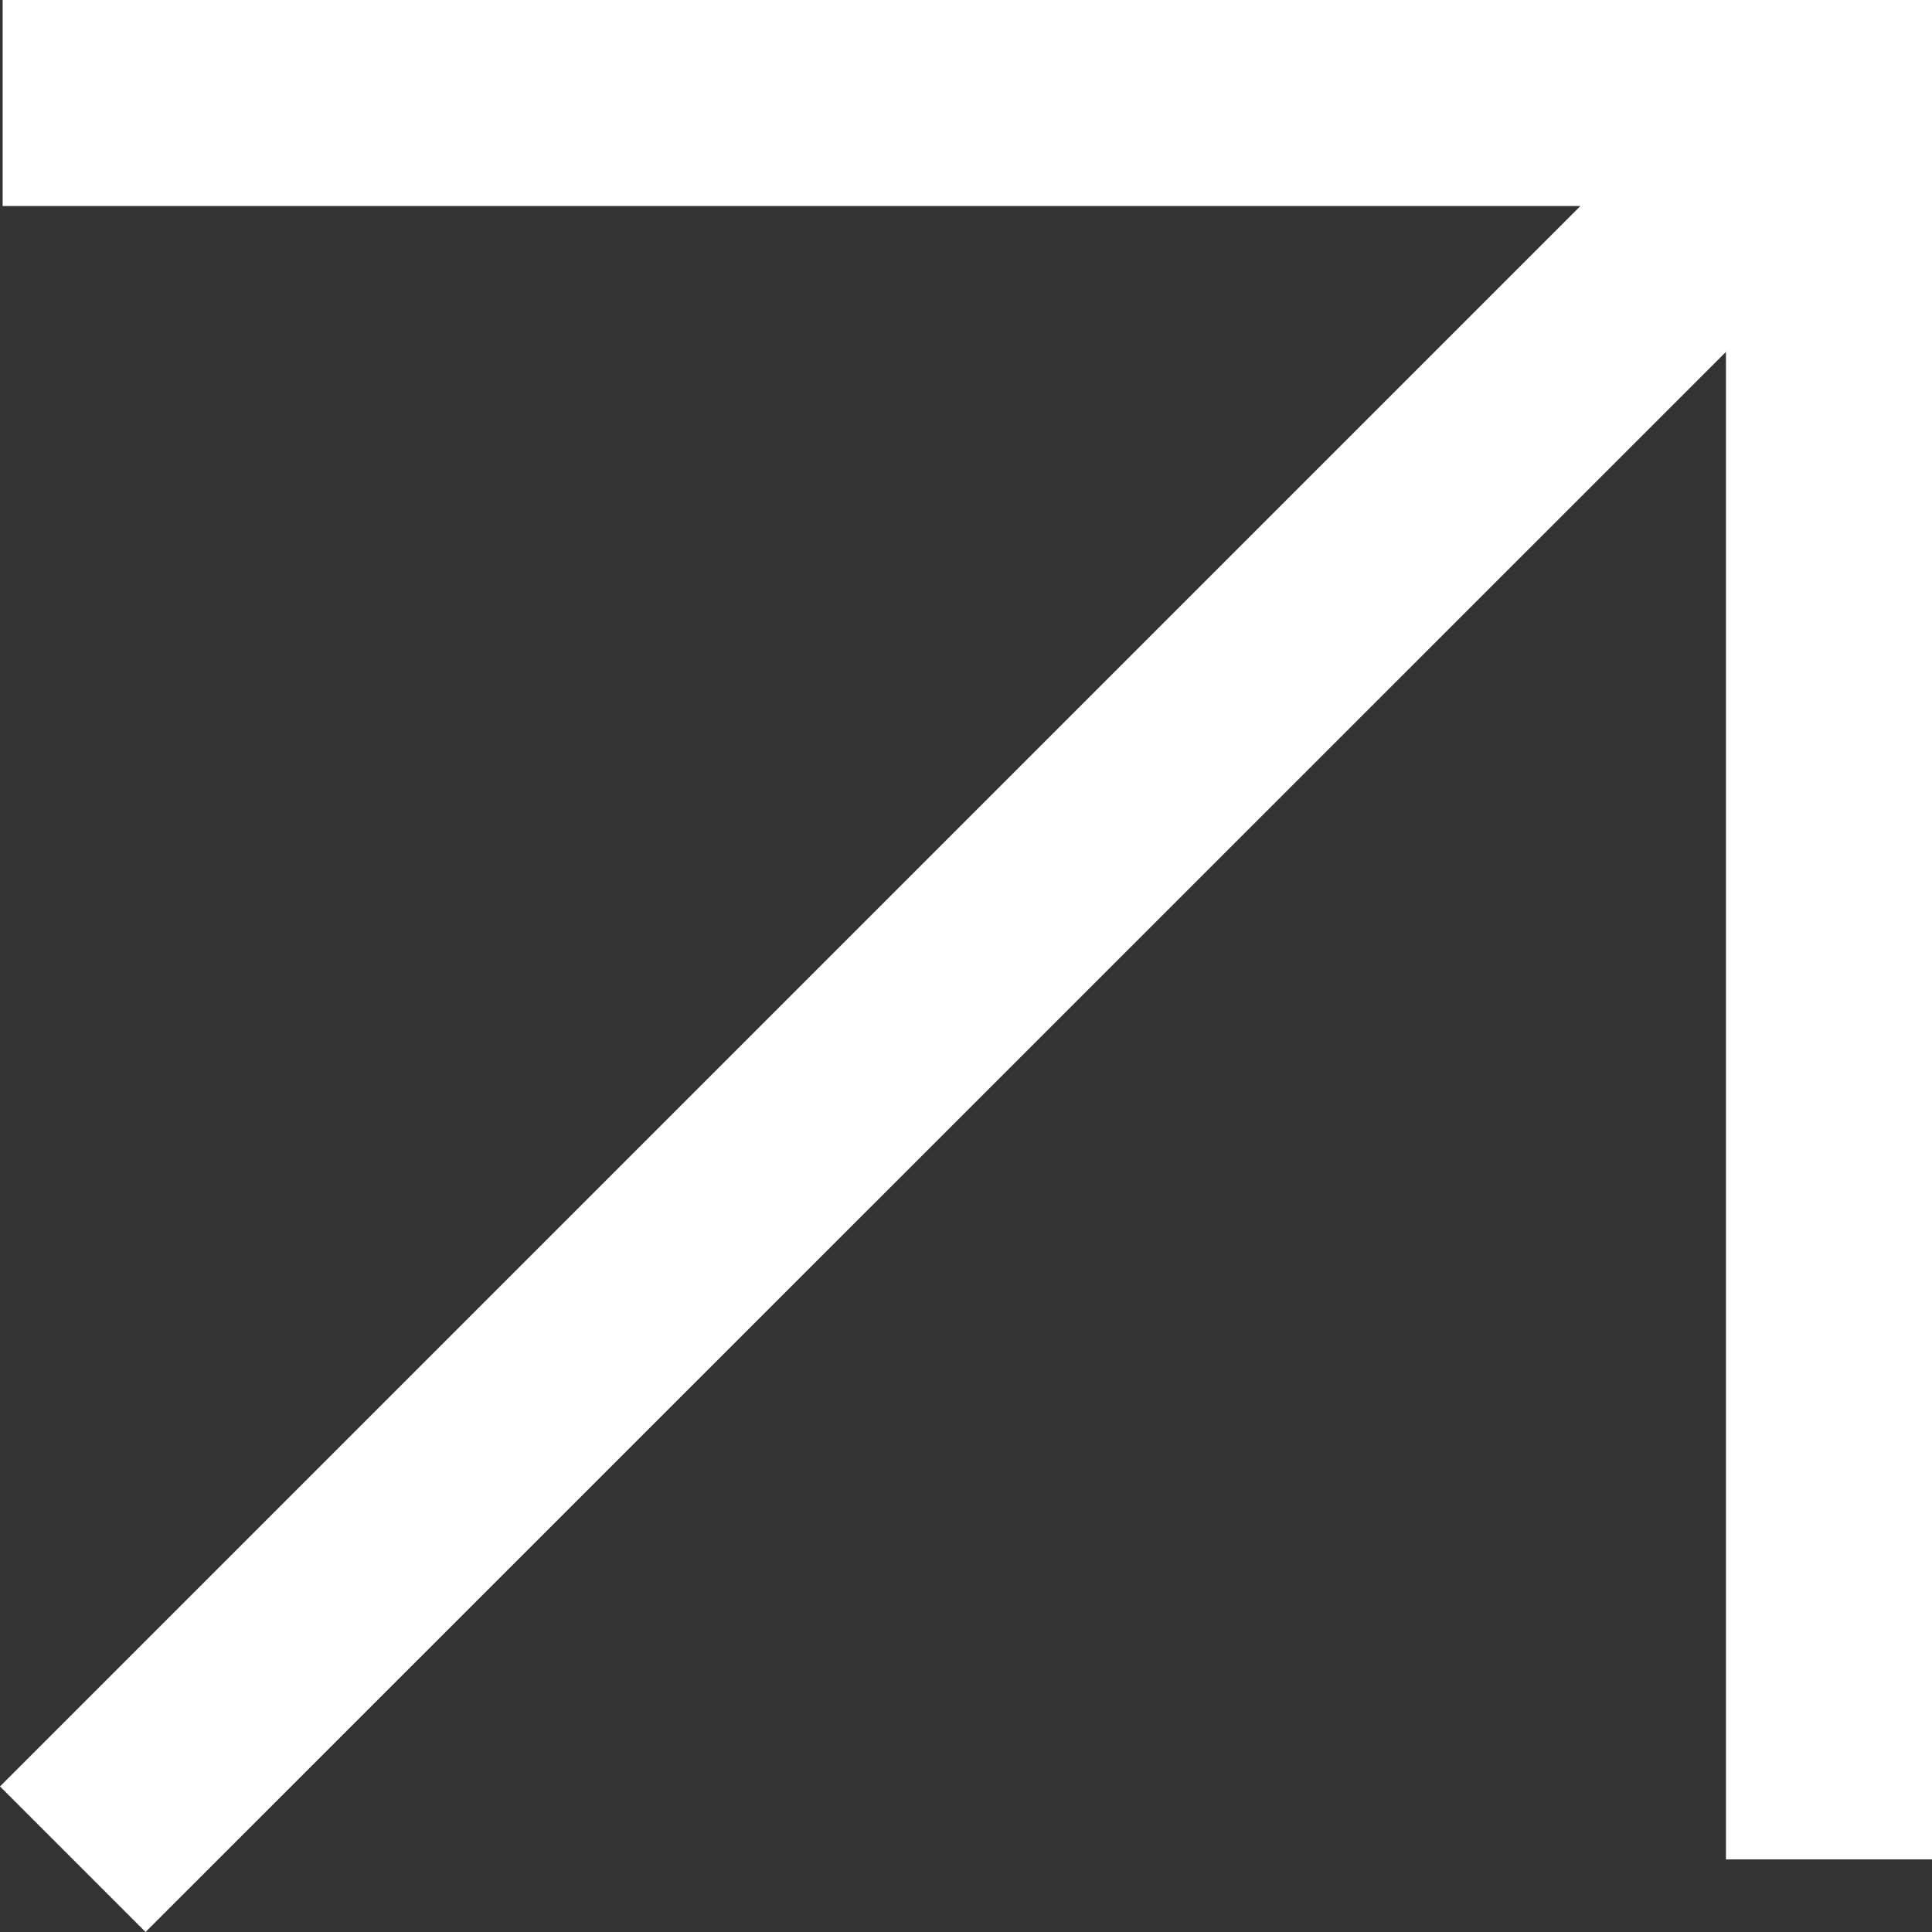 <?xml version="1.0" encoding="UTF-8"?>
<svg style="fill: #ffffff;" id="Livello_1" data-name="Livello 1" xmlns="http://www.w3.org/2000/svg" viewBox="0 0 59.07 59.07">
  <rect x="0" y="0" width="59.07" height="59.07" fill="#333333" stroke="none"/>
  <defs>
    <style>
      .cls-1 {
        stroke-width: 0px;
      }
    </style>
  </defs>
  <path class="cls-1" d="M53.7.92L0,54.62l4.45,4.45L58.15,5.38l-4.45-4.45ZM52.77,3.15v53.7h6.3V3.15h-6.3ZM.08,6.3h55.84V0H.08v6.3ZM55.92,3.15h3.15V0h-3.15v3.15Z"/>
</svg>